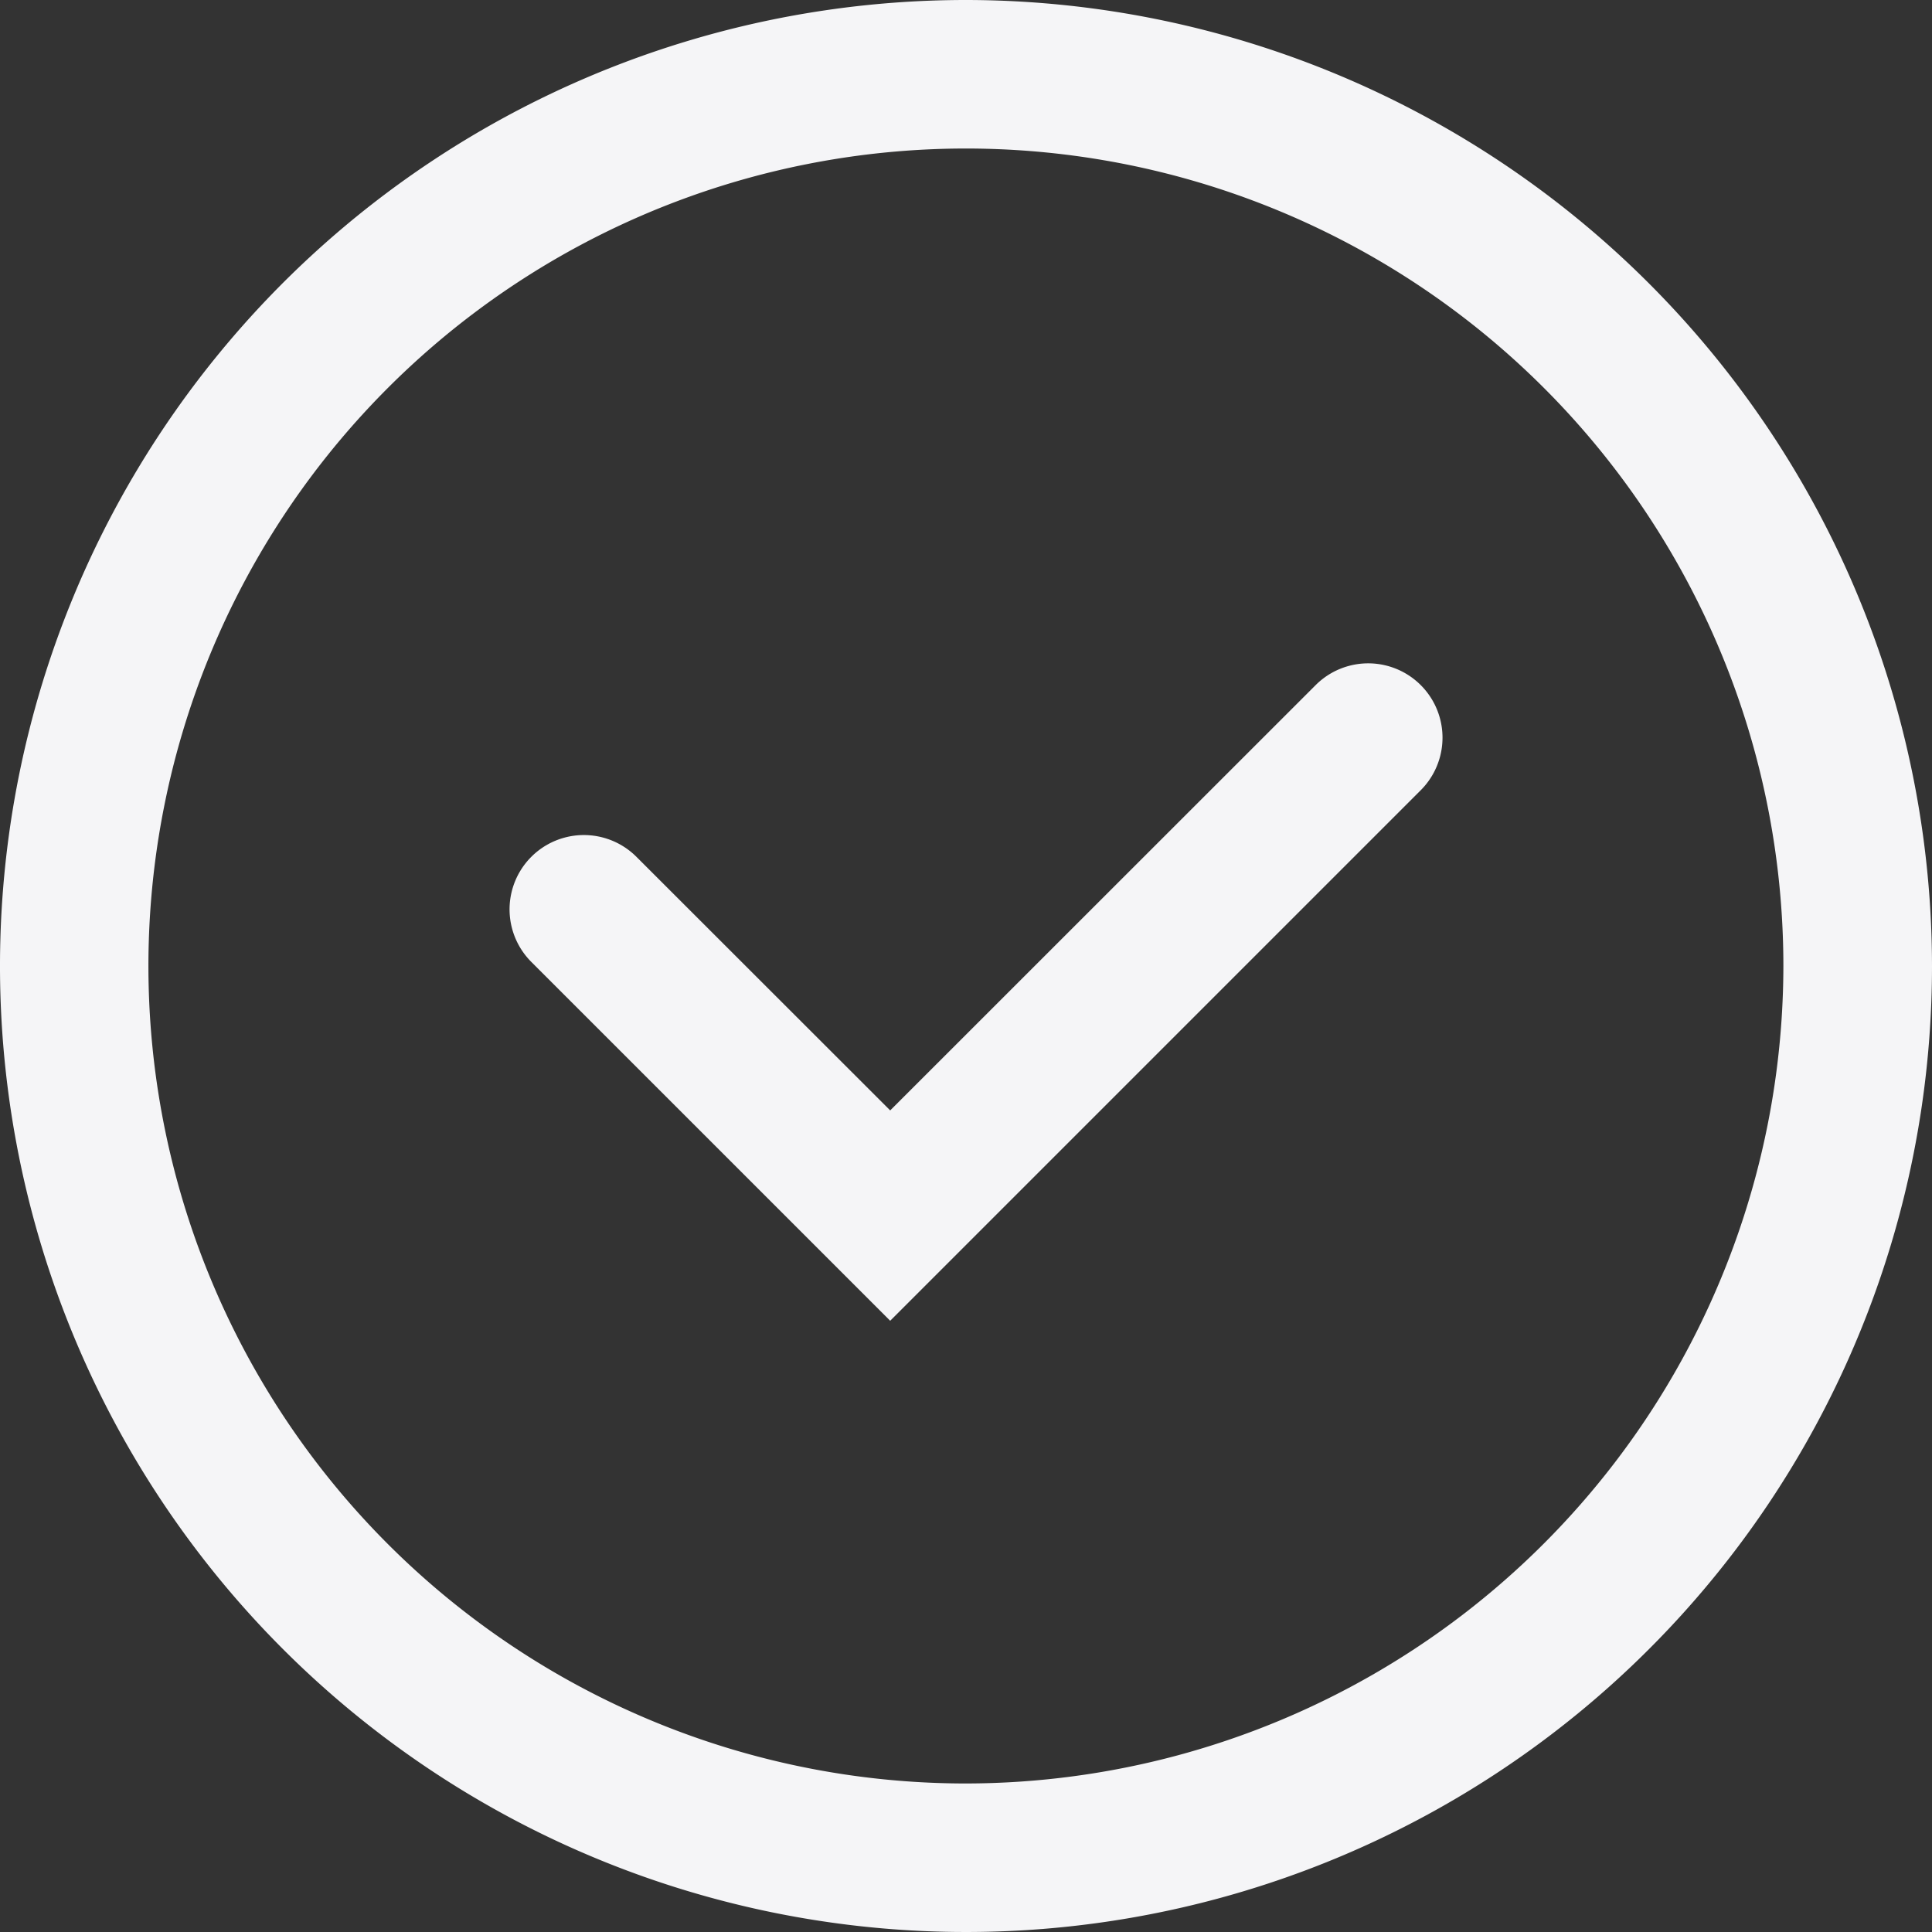 <svg xmlns="http://www.w3.org/2000/svg" width="80" height="80" viewBox="0 0 80 80">
  <rect x="0" y="0" width="80" height="80" fill="#333333" stroke="none"/>
  <defs>
    <style>
      .cls-1 {
        fill: #f5f5f7;
        fill-rule: evenodd;
      }
    </style>
  </defs>
  <path id="形状_26" data-name="形状 26" class="cls-1" d="M599,6292a40,40,0,1,0,40,40,40.04,40.04,0,0,0-40-40h0Zm0,73.85A33.85,33.85,0,1,1,632.846,6332,33.89,33.89,0,0,1,599,6365.85h0Zm0,0,14.477-45.48-17.616,17.61-10.507-10.5a3.077,3.077,0,1,0-4.354,4.35l14.861,14.86,21.97-21.97a3.077,3.077,0,0,0-4.354-4.35h0Zm0,0" transform="translate(-559 -6292)"/>
</svg>
